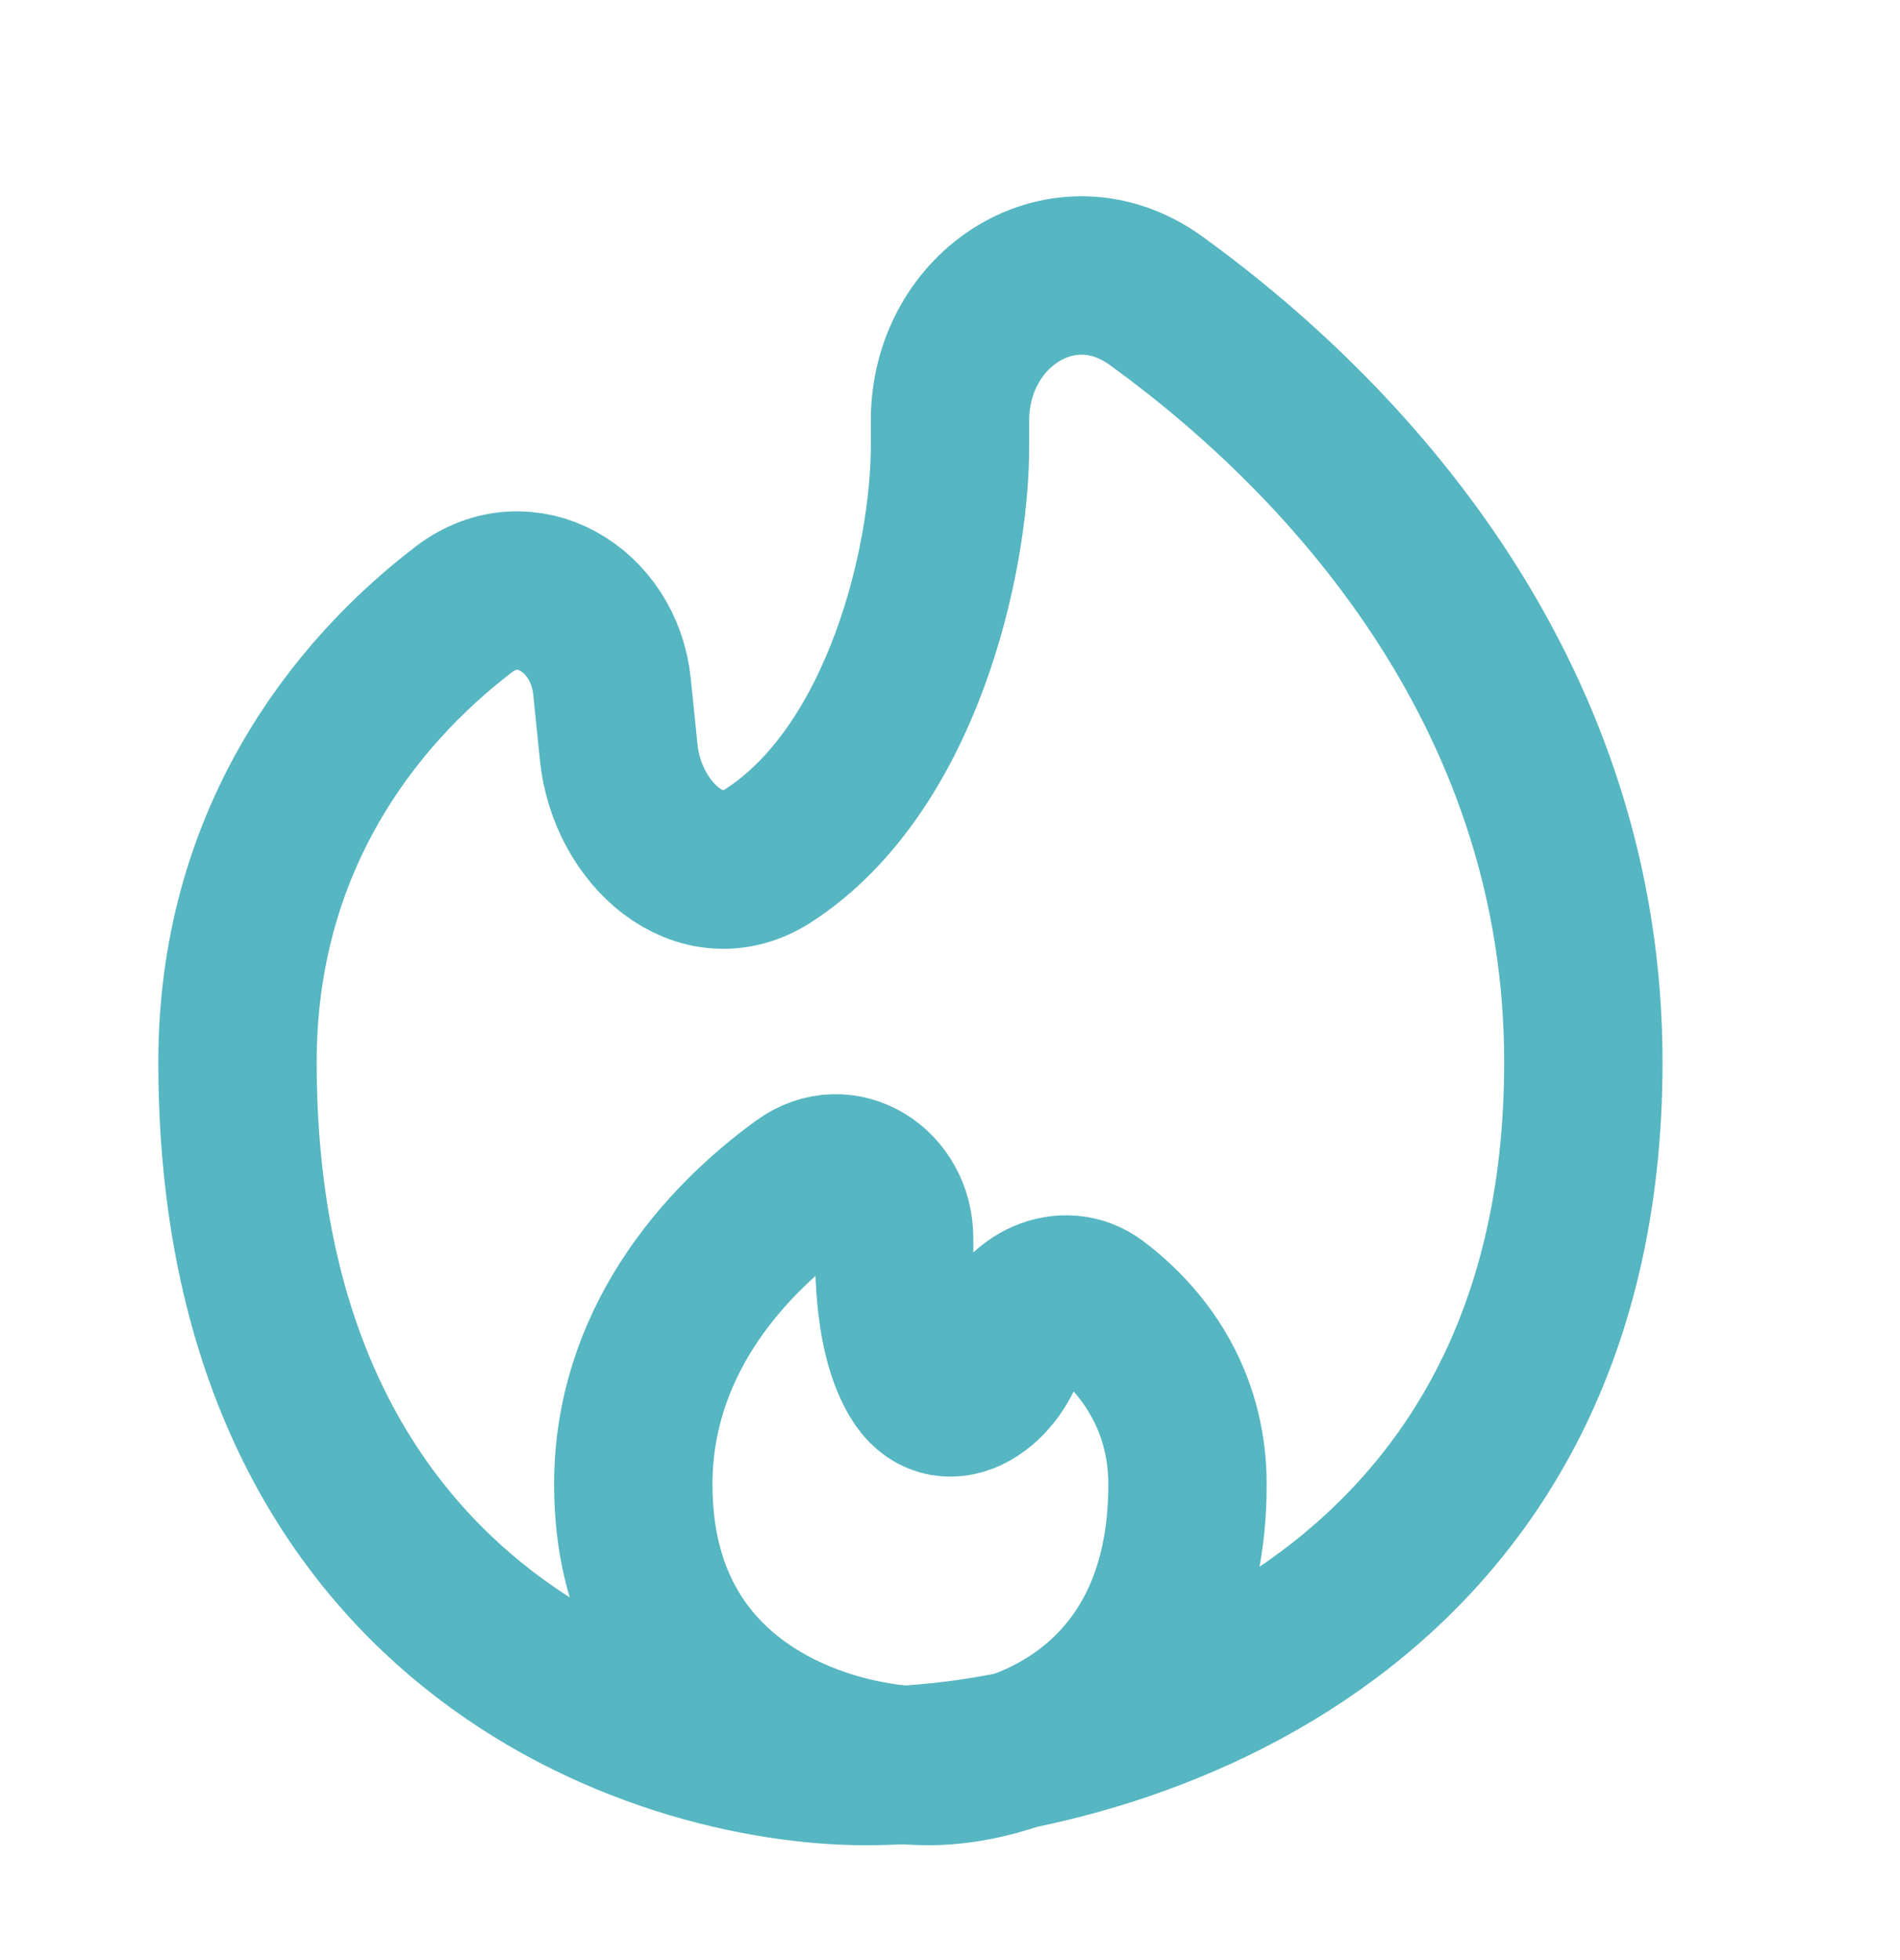 <svg width="32" height="33" viewBox="0 0 32 33" fill="none" xmlns="http://www.w3.org/2000/svg">
<path d="M26.667 17.881C26.667 27.363 18.607 29.733 14.578 29.733C11.052 29.733 4 27.363 4 17.881C4 14.173 5.949 11.682 7.813 10.259C8.851 9.467 10.174 10.256 10.307 11.555L10.421 12.672C10.561 14.032 11.799 15.147 12.946 14.402C15.192 12.943 16 9.434 16 7.511V7.08C16 5.173 17.925 3.946 19.47 5.063C22.887 7.535 26.667 11.846 26.667 17.881Z" stroke="#56B6C1" stroke-width="2.667"/>
<path d="M10.666 24.992C10.666 28.785 13.985 29.733 15.644 29.733C17.096 29.733 20 28.785 20 24.992C20 23.524 19.214 22.534 18.454 21.962C17.923 21.563 17.177 21.921 16.994 22.559C16.756 23.392 15.897 23.915 15.459 23.168C15.059 22.485 15.059 21.461 15.059 20.844C15.059 19.996 14.205 19.446 13.518 19.945C12.142 20.945 10.666 22.642 10.666 24.992Z" stroke="#56B6C1" stroke-width="2.667"/>
</svg>
